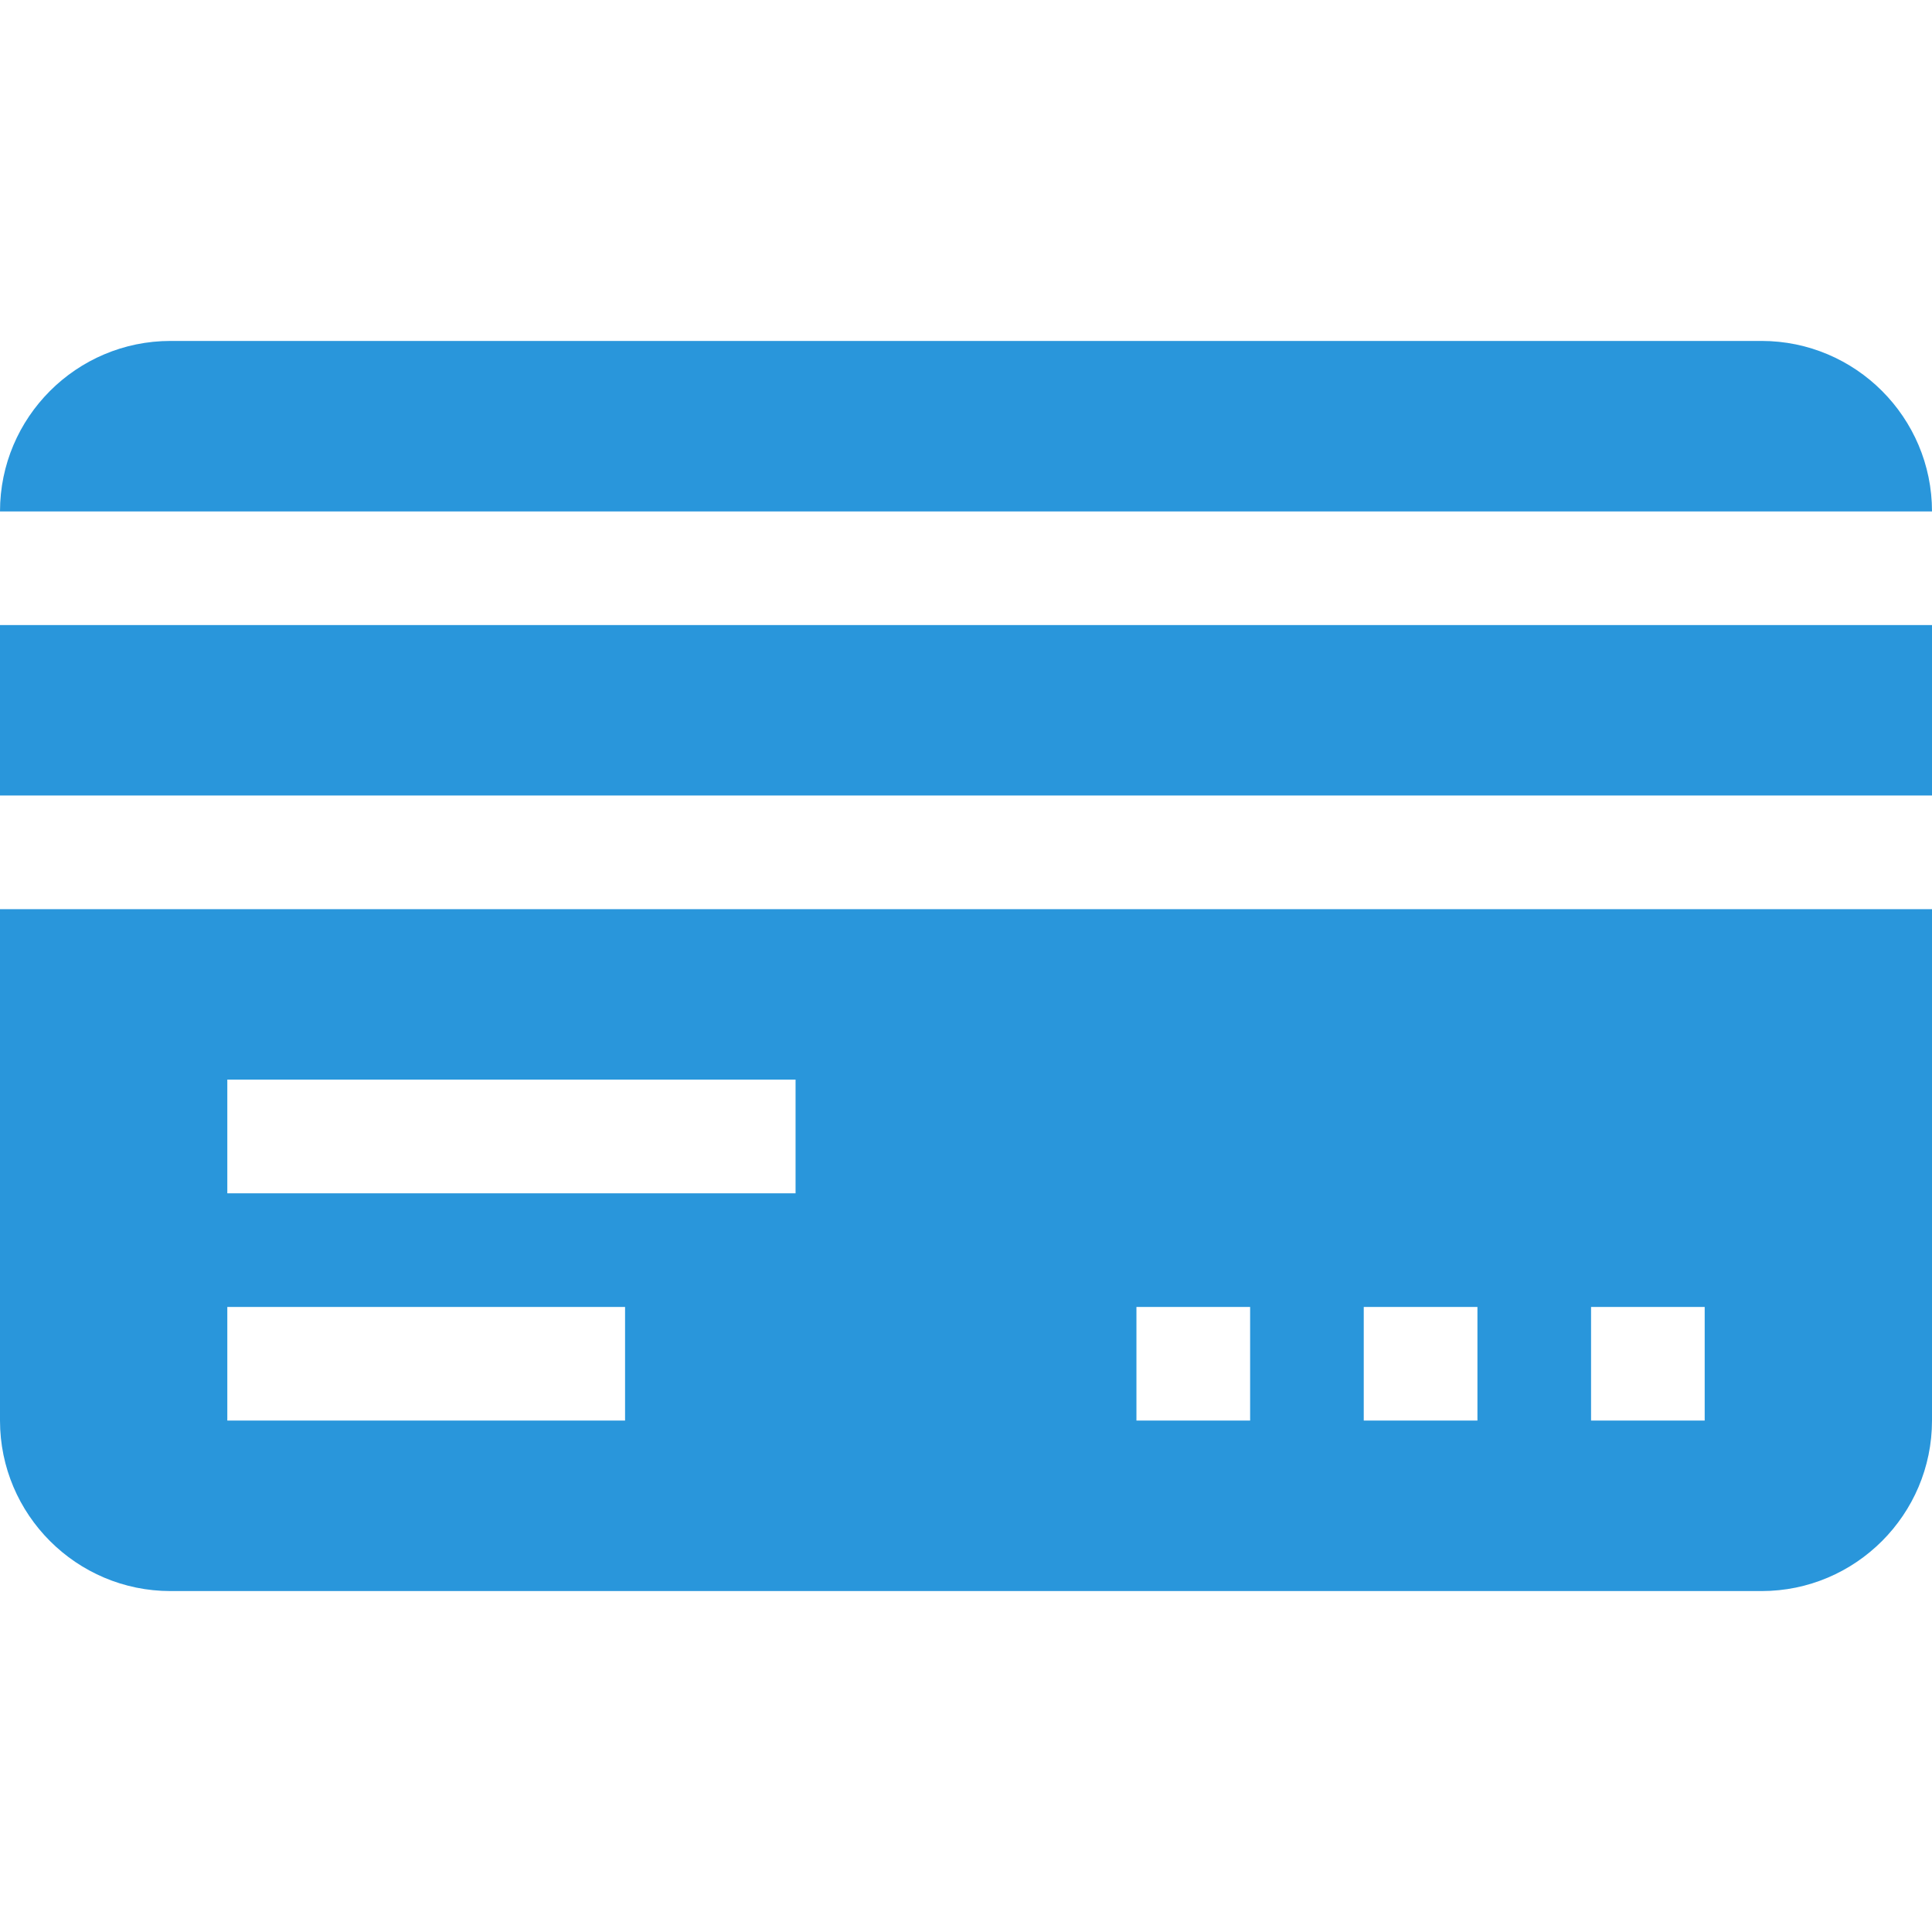 <svg width="32" height="32" viewBox="0 0 32 32" fill="none" xmlns="http://www.w3.org/2000/svg">
    <g clip-path="url(#clip0_17413_141049)">
        <path d="M0 10.353H32V13.176H0V10.353Z" fill="#2996DB" />
        <path
            d="M0 15.059V23.529C0 25.086 1.267 26.353 2.824 26.353H29.177C30.733 26.353 32 25.086 32 23.529V15.059H0ZM10.353 23.529H3.765V21.647H10.353V23.529ZM13.177 19.765H3.765V17.882H13.177V19.765ZM20.706 23.529H18.823V21.647H20.706V23.529ZM24.471 23.529H22.588V21.647H24.471V23.529ZM28.235 23.529H26.353V21.647H28.235V23.529Z"
            fill="#2996DB" />
        <path d="M32 8.471C32 6.914 30.733 5.647 29.177 5.647H2.824C1.267 5.647 0 6.914 0 8.471H32Z"
            fill="#2996DB" />
    </g>
    <defs>
        <clipPath id="clip0_17413_141049">
            <rect width="32" height="32" fill="white" />
        </clipPath>
    </defs>
</svg>